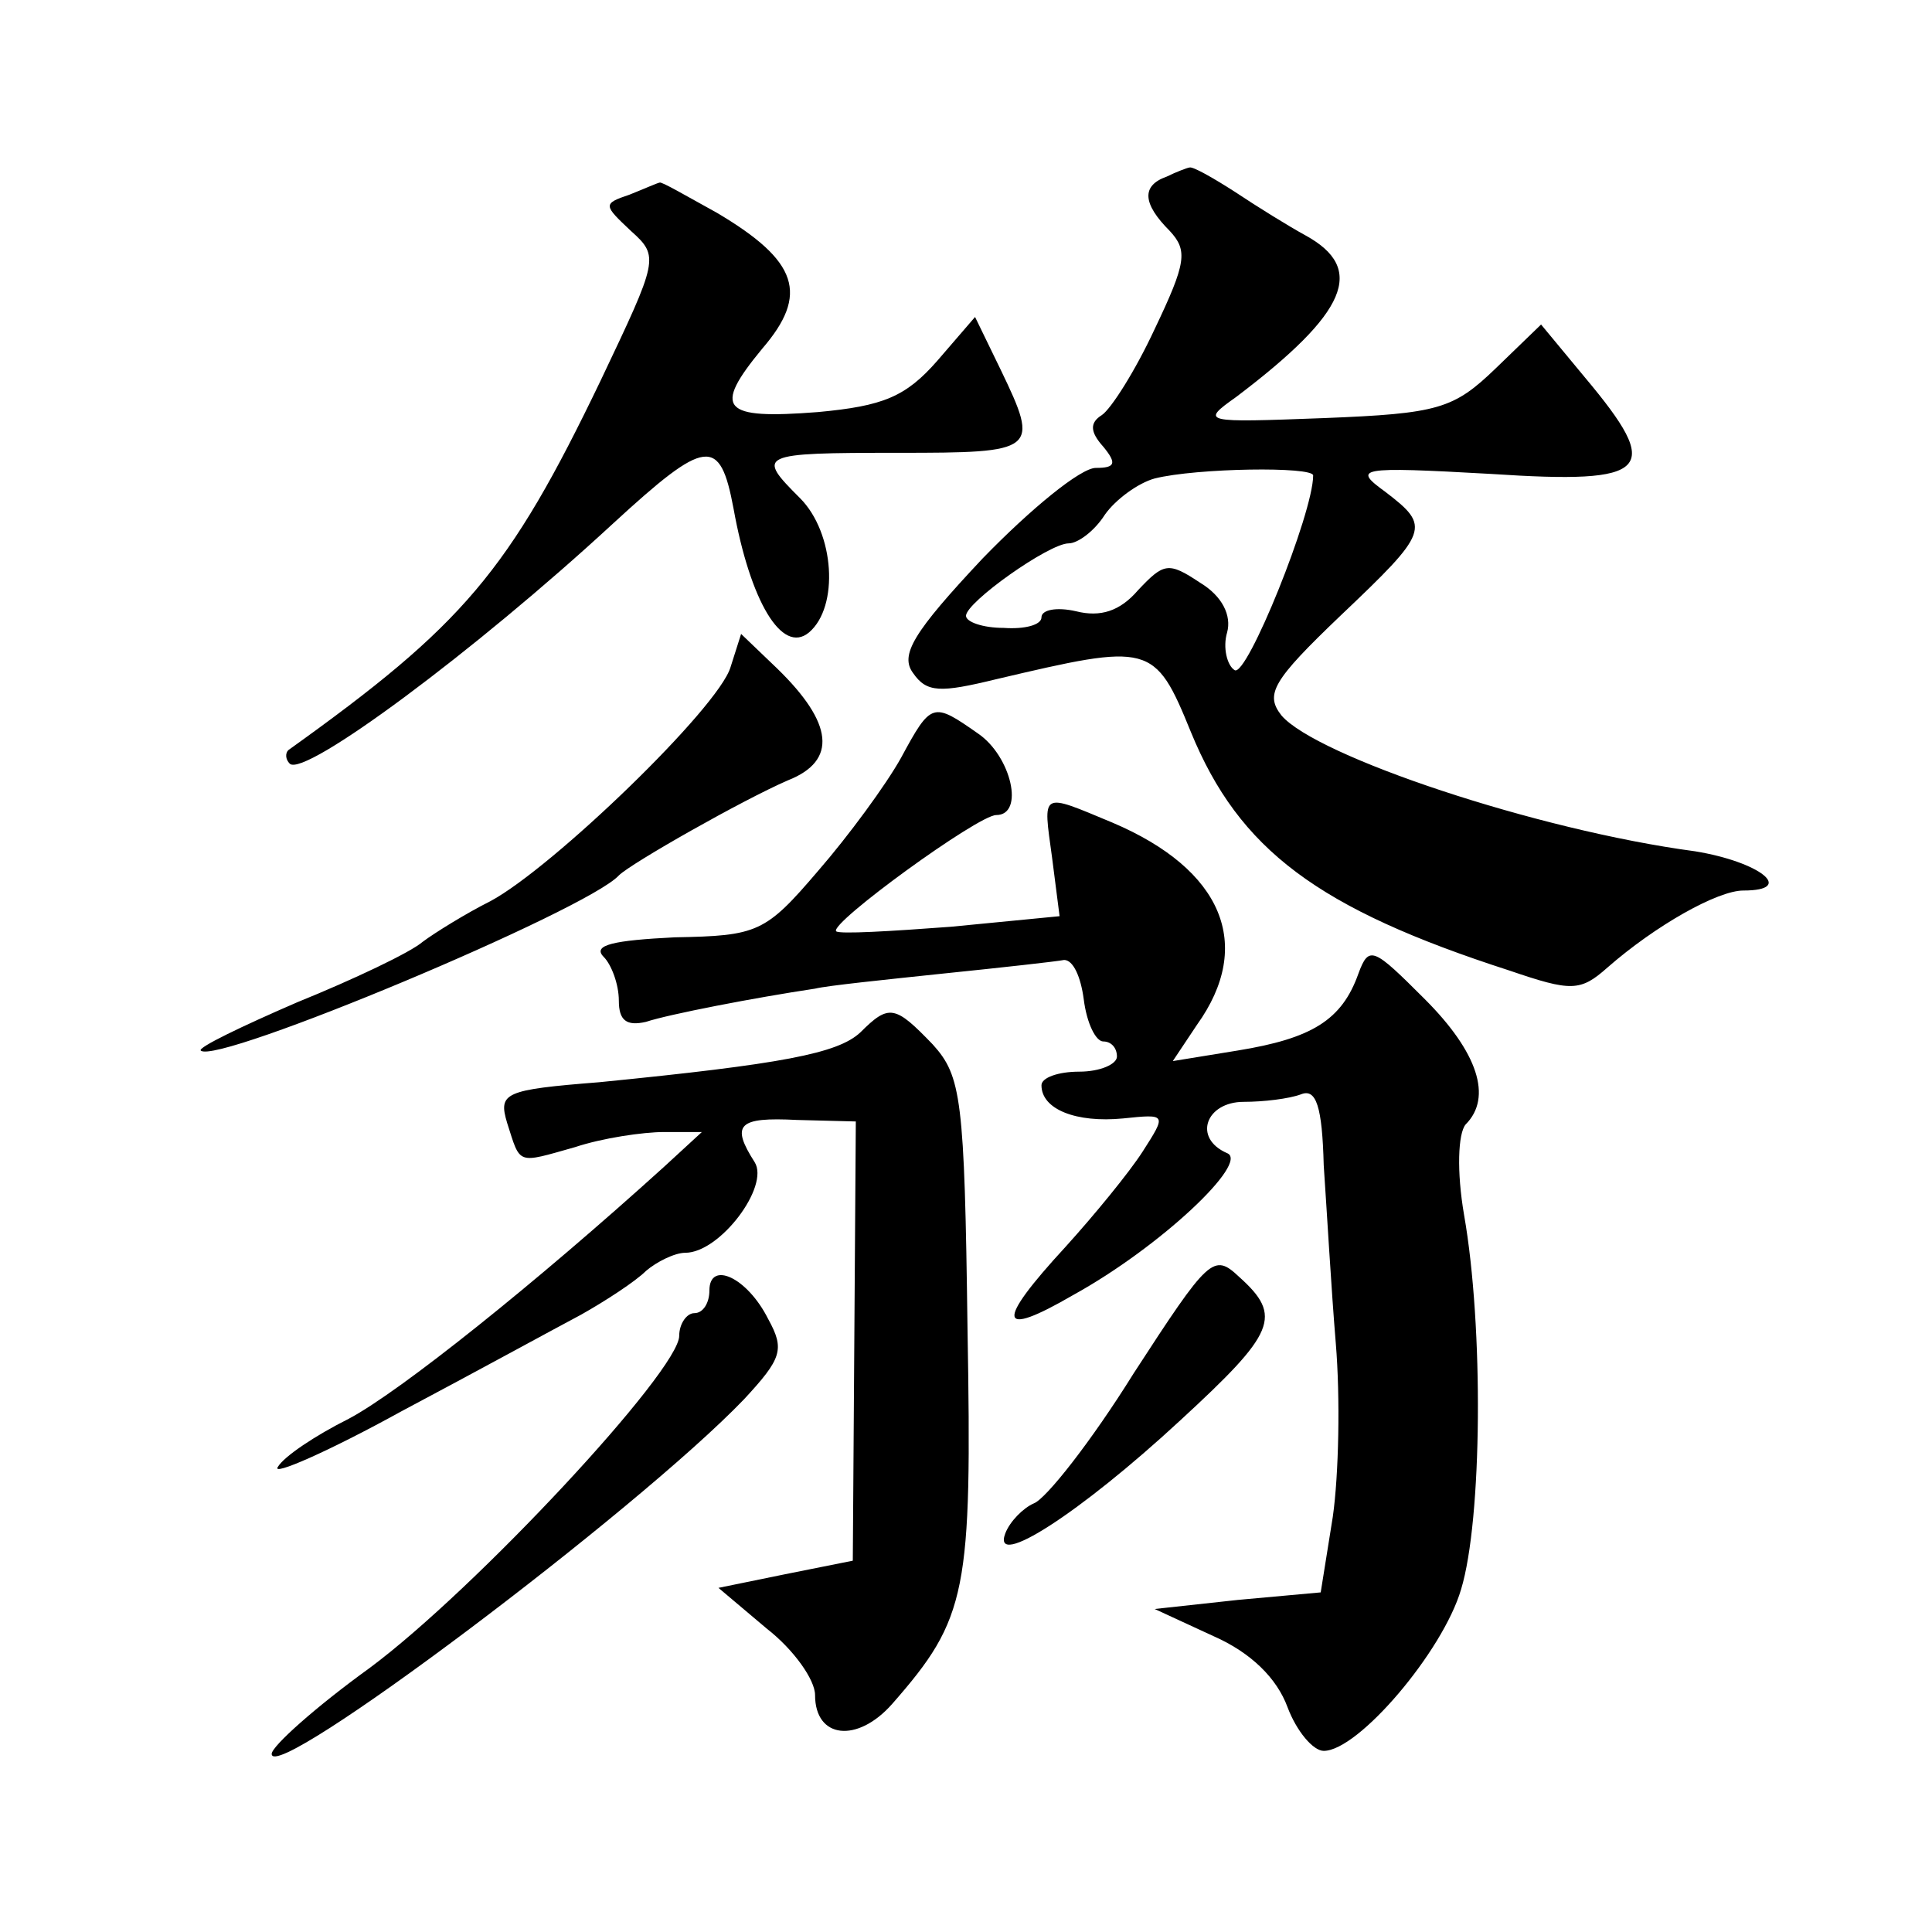 <?xml version="1.0" standalone="no"?>
<!DOCTYPE svg PUBLIC "-//W3C//DTD SVG 20010904//EN"
 "http://www.w3.org/TR/2001/REC-SVG-20010904/DTD/svg10.dtd">
<svg version="1.0" xmlns="http://www.w3.org/2000/svg"
 width="128pt" height="128pt" viewBox="0 0 128 128"
 preserveAspectRatio="xMidYMid meet">
<g transform="translate(0,128) scale(0.1,-0.1)"
fill="#0" stroke="none">
<path d="M773 1163 c-17 -6 -16 -18 2 -36 12 -13 11 -21 -10 -65 -13 -28 -29 -53
-35 -57 -8 -5 -8 -11 1 -21 9 -11 8 -14 -5 -14 -10 0 -43 -27 -75 -60 -46 -49 -55
-64 -46 -76 9 -13 18 -13 55 -4 102 24 105 24 129 -35 32 -78 84 -117 211 -158
41 -14 47 -14 65 2 32 28 73 51 90 51 35 0 11 19 -32 26 -105 14 -251 63 -274 90
-11 14 -6 23 39 66 59 56 60 59 30 82 -22 16 -19 17 70 12 106 -7 114 2 62 64 l-29
35 -30 -29 c-28 -27 -38 -30 -114 -33 -80 -3 -82 -3 -58 14 74 56 86 85 46 107
-11 6 -32 19 -47 29 -14 9 -28 17 -30 16 -1 0 -9 -3 -15 -6z m97 -198 c0 -25 -44
-134 -52 -129 -5 3 -8 15 -5 25 3 11 -3 24 -18 33 -21 14 -24 13 -41 -5 -12 -14
-25 -18 -41 -14 -13 3 -23 1 -23 -4 0 -5 -11 -8 -25 -7 -14 0 -25 4 -25 8 0 9 55
48 68 48 6 0 17 8 24 19 7 10 22 21 33 24 28 7 105 8 105 2z M417 1151 c-18 -6
-17 -7 1 -24 19 -17 18 -19 -20 -99 -61 -127 -91 -162 -207 -245 -2 -2 -2 -6 1
-9 10 -9 123 75 214 159 62 57 71 58 80 10 11 -61 32 -97 50 -82 20 17 17 66 -6
89 -29 29 -28 30 65 30 92 0 94 1 68 55 l-17 35 -25 -29 c-21 -24 -36 -30 -79 -34
-64 -5 -70 2 -37 42 31 36 24 58 -30 90 -20 11 -37 21 -38 20 -1 0 -10 -4 -20 -8z
M484 838 c-8 -27 -118 -133 -159 -155 -16 -8 -37 -21 -45 -27 -8 -7 -46 -25 -83
-40 -37 -16 -66 -30 -64 -32 10 -10 256 93 277 116 8 8 82 50 112 63 33 13 30 38
-7 74 l-24 23 -7 -22z M597 778 c-10 -18 -35 -52 -55 -75 -35 -41 -40 -43 -95 -44
-40 -2 -55 -5 -47 -13 5 -5 10 -18 10 -29 0 -13 5 -17 18 -14 15 5 72 16 112 22
8 2 47 6 85 10 39 4 75 8 80 9 6 0 11 -11 13 -26 2 -16 8 -28 13 -28 5 0 9 -4 9
-10 0 -5 -11 -10 -25 -10 -14 0 -25 -4 -25 -9 0 -16 23 -25 54 -22 29 3 29 3 13
-22 -9 -14 -32 -42 -51 -63 -47 -51 -45 -61 5 -32 58 32 117 88 102 94 -23 10 -14
34 11 34 13 0 30 2 38 5 10 4 14 -8 15 -47 2 -29 5 -82 8 -118 3 -36 2 -87 -2 -115
l-8 -50 -55 -5 -55 -6 39 -18 c25 -11 42 -28 49 -47 6 -16 17 -29 24 -29 23 0 79
66 91 107 14 46 15 174 2 248 -5 29 -4 54 1 60 18 18 8 48 -27 83 -34 34 -37 36
-44 17 -11 -31 -31 -43 -80 -51 l-43 -7 16 24 c38 53 17 103 -56 134 -48 20 -46
21 -40 -23 l5 -39 -72 -7 c-40 -3 -74 -5 -76 -3 -5 5 94 77 106 77 19 0 10 39 -12
54 -30 21 -31 21 -51 -16z M570 596 c-15 -14 -52 -21 -173 -33 -63 -5 -67 -7 -61
-27 9 -28 6 -27 45 -16 18 6 45 10 59 10 l25 0 -25 -23 c-85 -77 -175 -149 -209
-167 -22 -11 -43 -25 -47 -32 -4 -6 33 10 82 37 49 26 102 55 119 64 16 9 36 22
43 29 7 6 19 12 26 12 23 0 56 44 46 60 -16 25 -11 30 28 28 l39 -1 -1 -146 -1
-145 -45 -9 -44 -9 32 -27 c18 -14 32 -34 32 -44 0 -29 28 -32 51 -6 50 57 53 74
50 249 -2 152 -4 167 -23 188 -25 26 -29 27 -48 8z M751 370 c-28 -45 -58 -83 -66
-86 -7 -3 -16 -12 -19 -20 -9 -24 49 13 116 75 63 58 68 69 39 95 -17 16 -20 13
-70 -64z M470 425 c0 -8 -4 -15 -10 -15 -5 0 -10 -7 -10 -15 0 -23 -135 -168 -205
-220 -36 -26 -65 -52 -65 -57 0 -21 242 161 313 235 25 27 27 33 16 53 -14 28 -39
39 -39 19z"/>
</g>
</svg>

